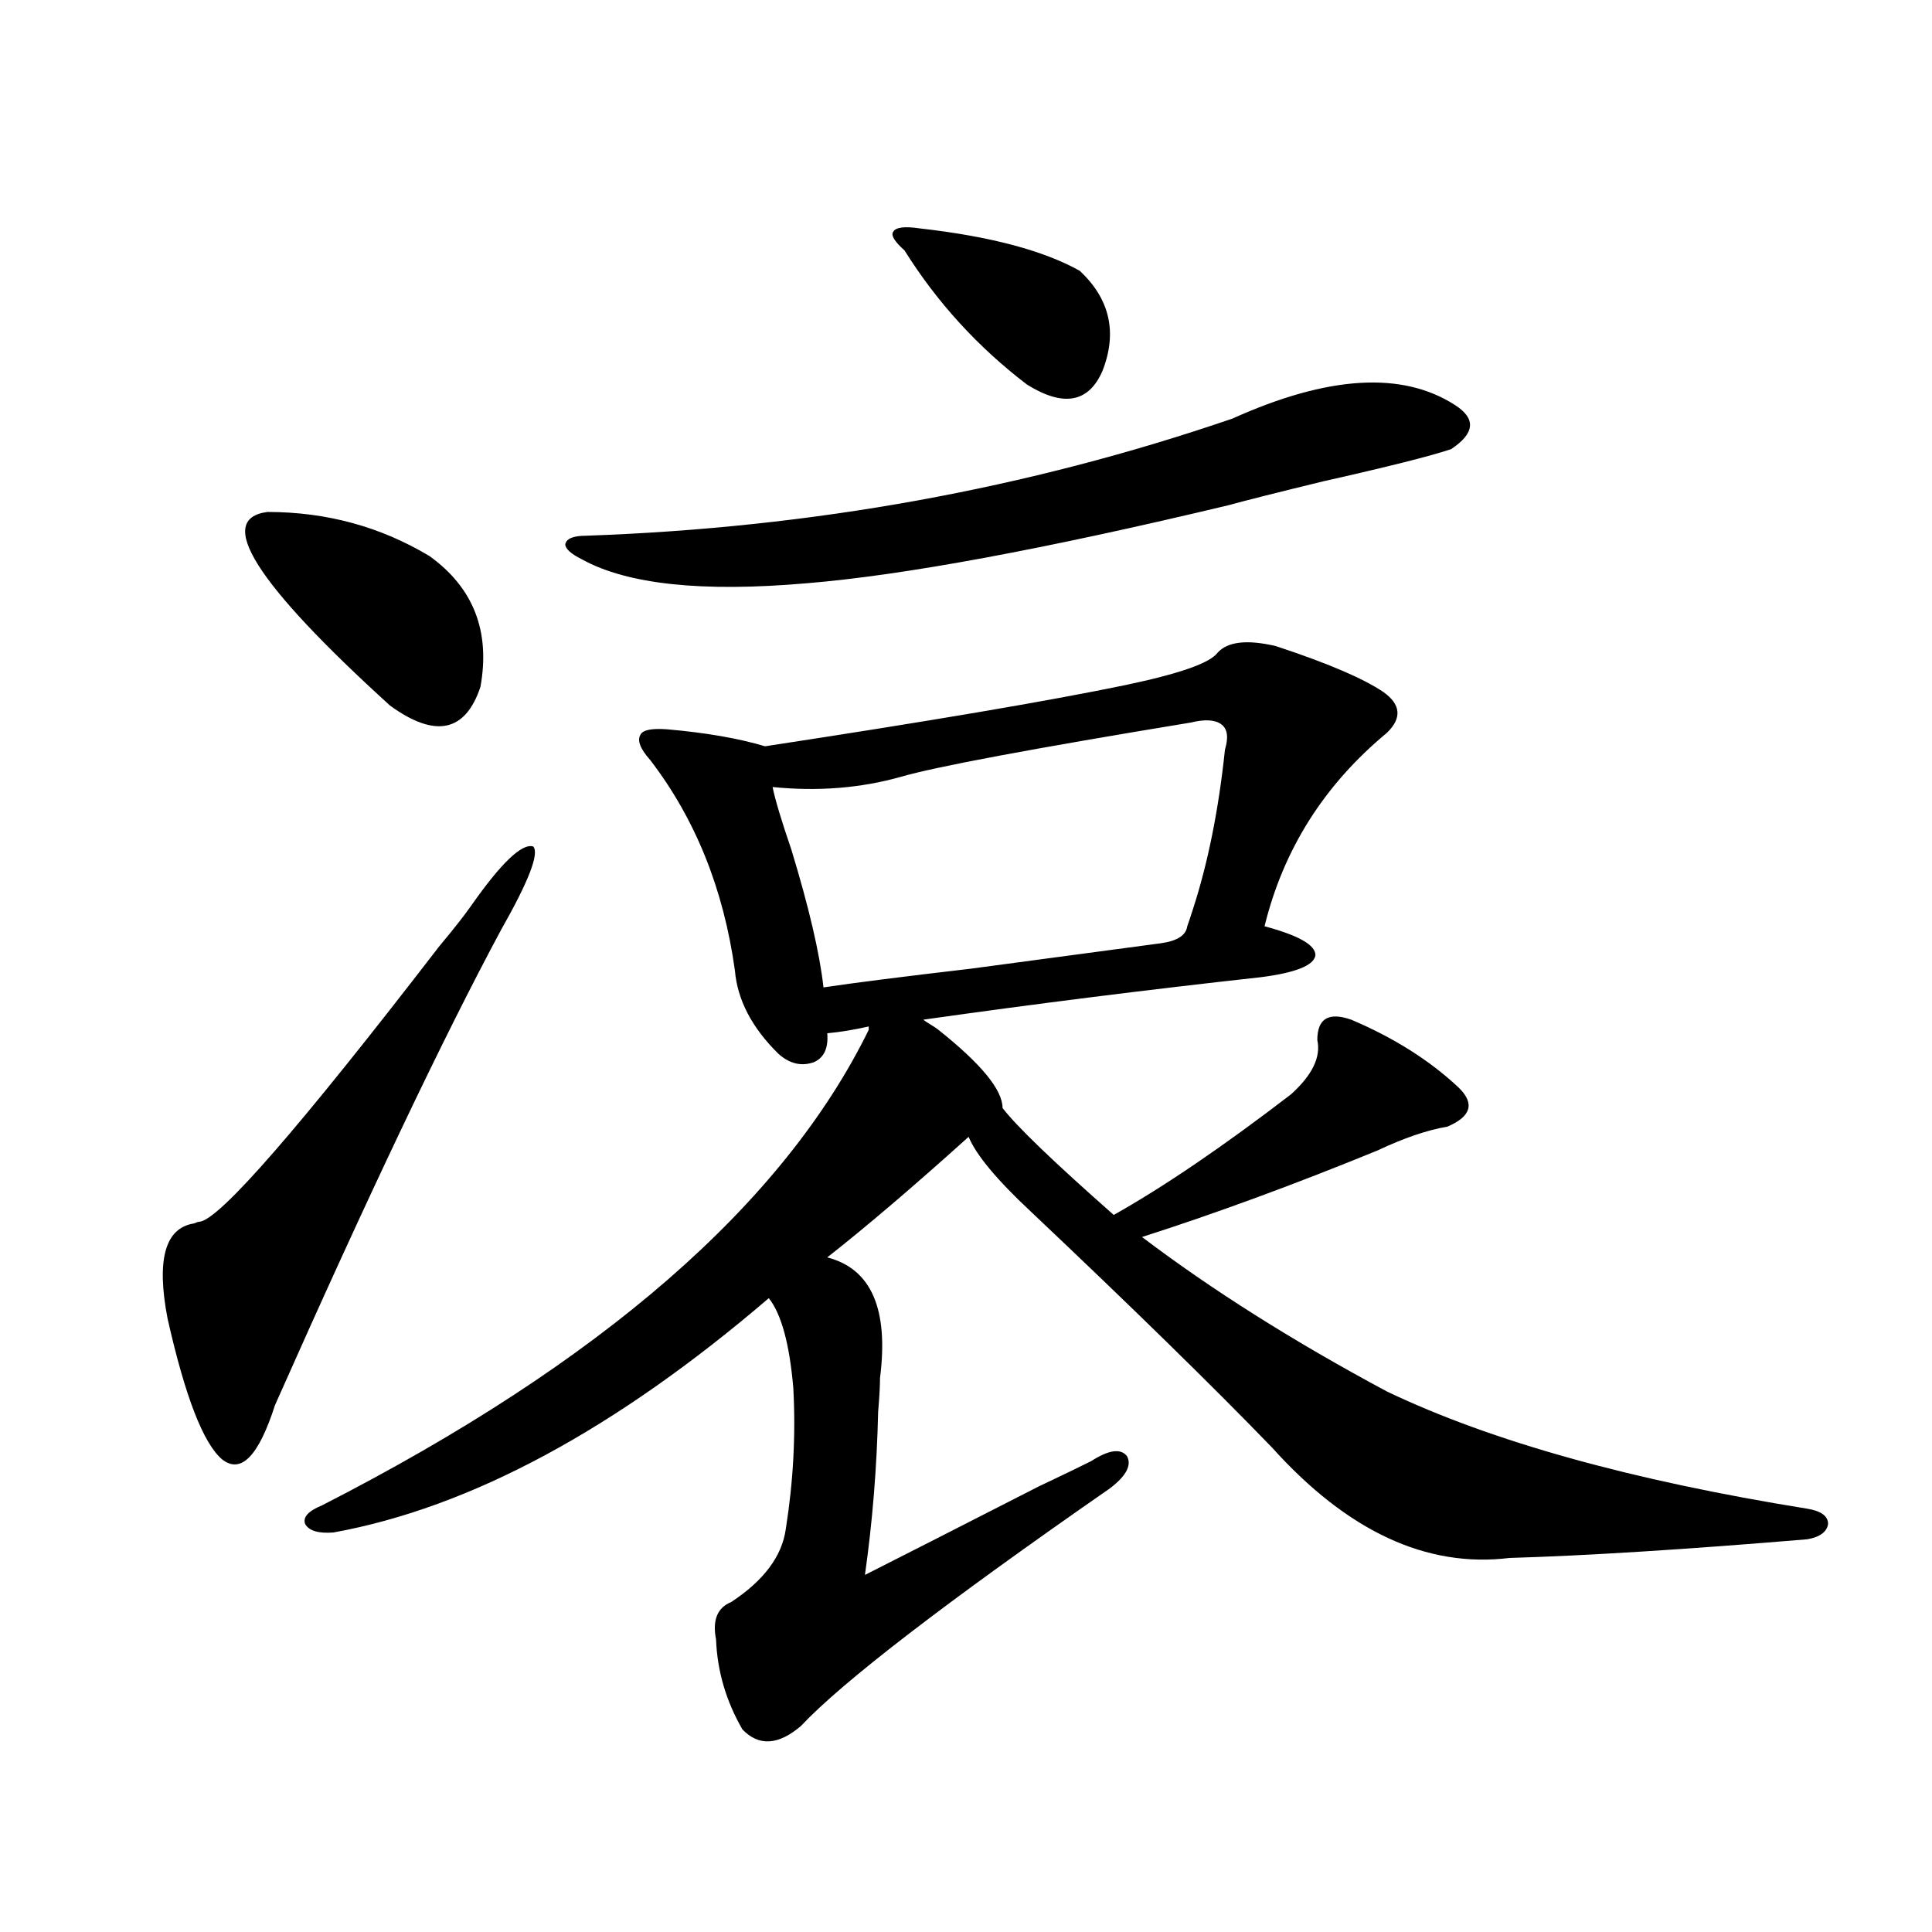 <?xml version="1.0" encoding="utf-8"?>
<!-- Generator: Adobe Illustrator 16.0.0, SVG Export Plug-In . SVG Version: 6.00 Build 0)  -->
<!DOCTYPE svg PUBLIC "-//W3C//DTD SVG 1.1//EN" "http://www.w3.org/Graphics/SVG/1.1/DTD/svg11.dtd">
<svg version="1.1" id="图层_1" xmlns="http://www.w3.org/2000/svg" xmlns:xlink="http://www.w3.org/1999/xlink" x="0px" y="0px"
	 width="1000px" height="1000px" viewBox="0 0 1000 1000" enable-background="new 0 0 1000 1000" xml:space="preserve">
<path d="M243.799,468.895c15.609-22.261,26.341-32.52,32.194-30.762c3.247,3.516-2.286,17.881-16.585,43.066
	c-29.923,55.674-68.946,137.7-117.07,246.094c-8.46,26.367-17.561,35.747-27.316,28.125c-9.756-8.198-19.191-32.52-28.292-72.949
	c-5.854-30.459-1.311-46.87,13.658-49.219c1.296-0.576,2.271-0.879,2.927-0.879c10.396-1.167,51.706-48.628,123.899-142.383
	C235.019,480.623,240.537,473.592,243.799,468.895z M138.436,264.988c-27.316,3.516-6.188,36.914,63.413,100.195
	c23.414,17.002,39.023,13.774,46.828-9.668c5.198-28.701-3.582-51.265-26.341-67.676
	C196.971,272.61,168.999,264.988,138.436,264.988z M485.744,533.055c22.104,17.578,33.17,31.064,33.17,40.43
	c7.149,9.38,26.341,27.837,57.56,55.371c26.006-14.639,56.584-35.444,91.705-62.402c11.052-9.956,15.609-19.336,13.658-28.125
	c0-11.123,5.854-14.639,17.561-10.547c22.104,9.38,40.64,21.094,55.608,35.156c8.445,8.213,6.494,14.941-5.854,20.215
	c-10.411,1.758-22.438,5.864-36.097,12.305c-42.926,17.578-83.58,32.52-121.948,44.824c36.417,27.549,78.688,54.204,126.826,79.98
	c53.978,25.791,126.491,46.006,217.556,60.645c7.149,1.182,10.731,3.818,10.731,7.91c-0.655,4.106-4.237,6.743-10.731,7.91
	c-63.093,5.273-114.479,8.501-154.143,9.668c-42.926,5.273-83.9-13.76-122.924-57.129c-30.578-31.641-72.193-72.358-124.875-122.168
	c-17.561-16.396-28.292-29.292-32.194-38.672c-28.627,25.791-53.017,46.582-73.169,62.402c22.759,5.864,31.859,26.67,27.316,62.402
	c0,4.106-0.335,9.971-0.976,17.578c-0.655,28.716-2.927,56.841-6.829,84.375c16.25-8.198,46.173-23.428,89.754-45.703
	c12.348-5.85,21.463-10.244,27.316-13.184c9.101-5.85,15.274-6.729,18.536-2.637c2.592,4.697-0.335,10.259-8.78,16.699
	c-85.211,59.189-138.533,100.195-159.996,123.047c-11.707,9.957-21.798,10.547-30.243,1.758
	c-8.46-14.652-13.018-30.185-13.658-46.582c-1.951-9.97,0.641-16.41,7.805-19.336c16.905-11.123,26.341-23.73,28.292-37.793
	c3.902-24.609,5.198-48.916,3.902-72.949c-1.951-22.852-6.188-38.369-12.683-46.582C318.584,739.9,243.464,780.33,172.581,793.211
	c-7.805,0.591-12.683-0.879-14.634-4.395c-1.311-3.516,1.616-6.729,8.78-9.668c144.387-73.828,238.684-155.854,282.92-246.094
	v-1.758c-7.805,1.758-14.969,2.939-21.463,3.516c0.641,7.622-1.631,12.607-6.829,14.941c-6.509,2.349-12.683,0.879-18.536-4.395
	c-13.658-13.472-21.143-27.822-22.438-43.066c-5.854-42.188-20.487-78.511-43.901-108.984c-5.213-5.85-6.829-10.244-4.878-13.184
	c1.296-2.334,5.854-3.213,13.658-2.637c20.152,1.758,37.072,4.697,50.73,8.789c84.541-12.881,146.658-23.428,186.337-31.641
	c27.957-5.85,43.901-11.426,47.804-16.699c5.198-5.85,15.274-7.031,30.243-3.516c26.661,8.789,45.197,16.699,55.608,23.73
	c9.101,6.455,9.756,13.486,1.951,21.094c-32.529,26.958-53.657,60.356-63.413,100.195c17.561,4.697,26.341,9.668,26.341,14.941
	c-0.655,5.273-10.091,9.092-28.292,11.426c-58.535,6.455-116.75,13.774-174.63,21.973c0.641,0.591,1.951,1.47,3.902,2.637
	C483.793,531.6,485.089,532.479,485.744,533.055z M637.936,216.648c49.42-22.261,87.803-24.609,115.119-7.031
	c11.052,7.031,10.396,14.653-1.951,22.852c-10.411,3.516-32.529,9.092-66.34,16.699c-24.069,5.864-40.334,9.971-48.779,12.305
	c-95.607,22.852-168.456,36.338-218.531,40.43c-53.992,4.697-92.681,0.591-116.095-12.305c-5.854-2.925-8.78-5.562-8.78-7.91
	c0.641-2.925,4.223-4.395,10.731-4.395C420.38,273.201,531.917,252.986,637.936,216.648z M634.033,388.035
	c1.951-6.44,1.296-10.835-1.951-13.184c-3.262-2.334-8.46-2.637-15.609-0.879c-81.949,13.486-132.039,22.852-150.24,28.125
	c-20.822,5.864-42.926,7.622-66.34,5.273c1.296,6.455,4.543,17.29,9.756,32.52c9.101,29.883,14.634,53.613,16.585,71.191
	c15.609-2.334,40.975-5.562,76.096-9.668c43.566-5.85,76.416-10.244,98.534-13.184c8.445-1.167,13.003-4.092,13.658-8.789
	c0.641-1.758,1.616-4.683,2.927-8.789C625.253,446.634,630.771,419.1,634.033,388.035z M475.988,118.211
	c36.417,4.106,64.054,11.426,82.925,21.973c15.609,14.653,19.512,31.943,11.707,51.855c-7.164,16.411-20.167,18.76-39.023,7.031
	c-25.365-19.336-46.508-42.476-63.413-69.434c-5.213-4.683-7.164-7.91-5.854-9.668C463.626,117.635,468.184,117.044,475.988,118.211
	z"/>
</svg>
